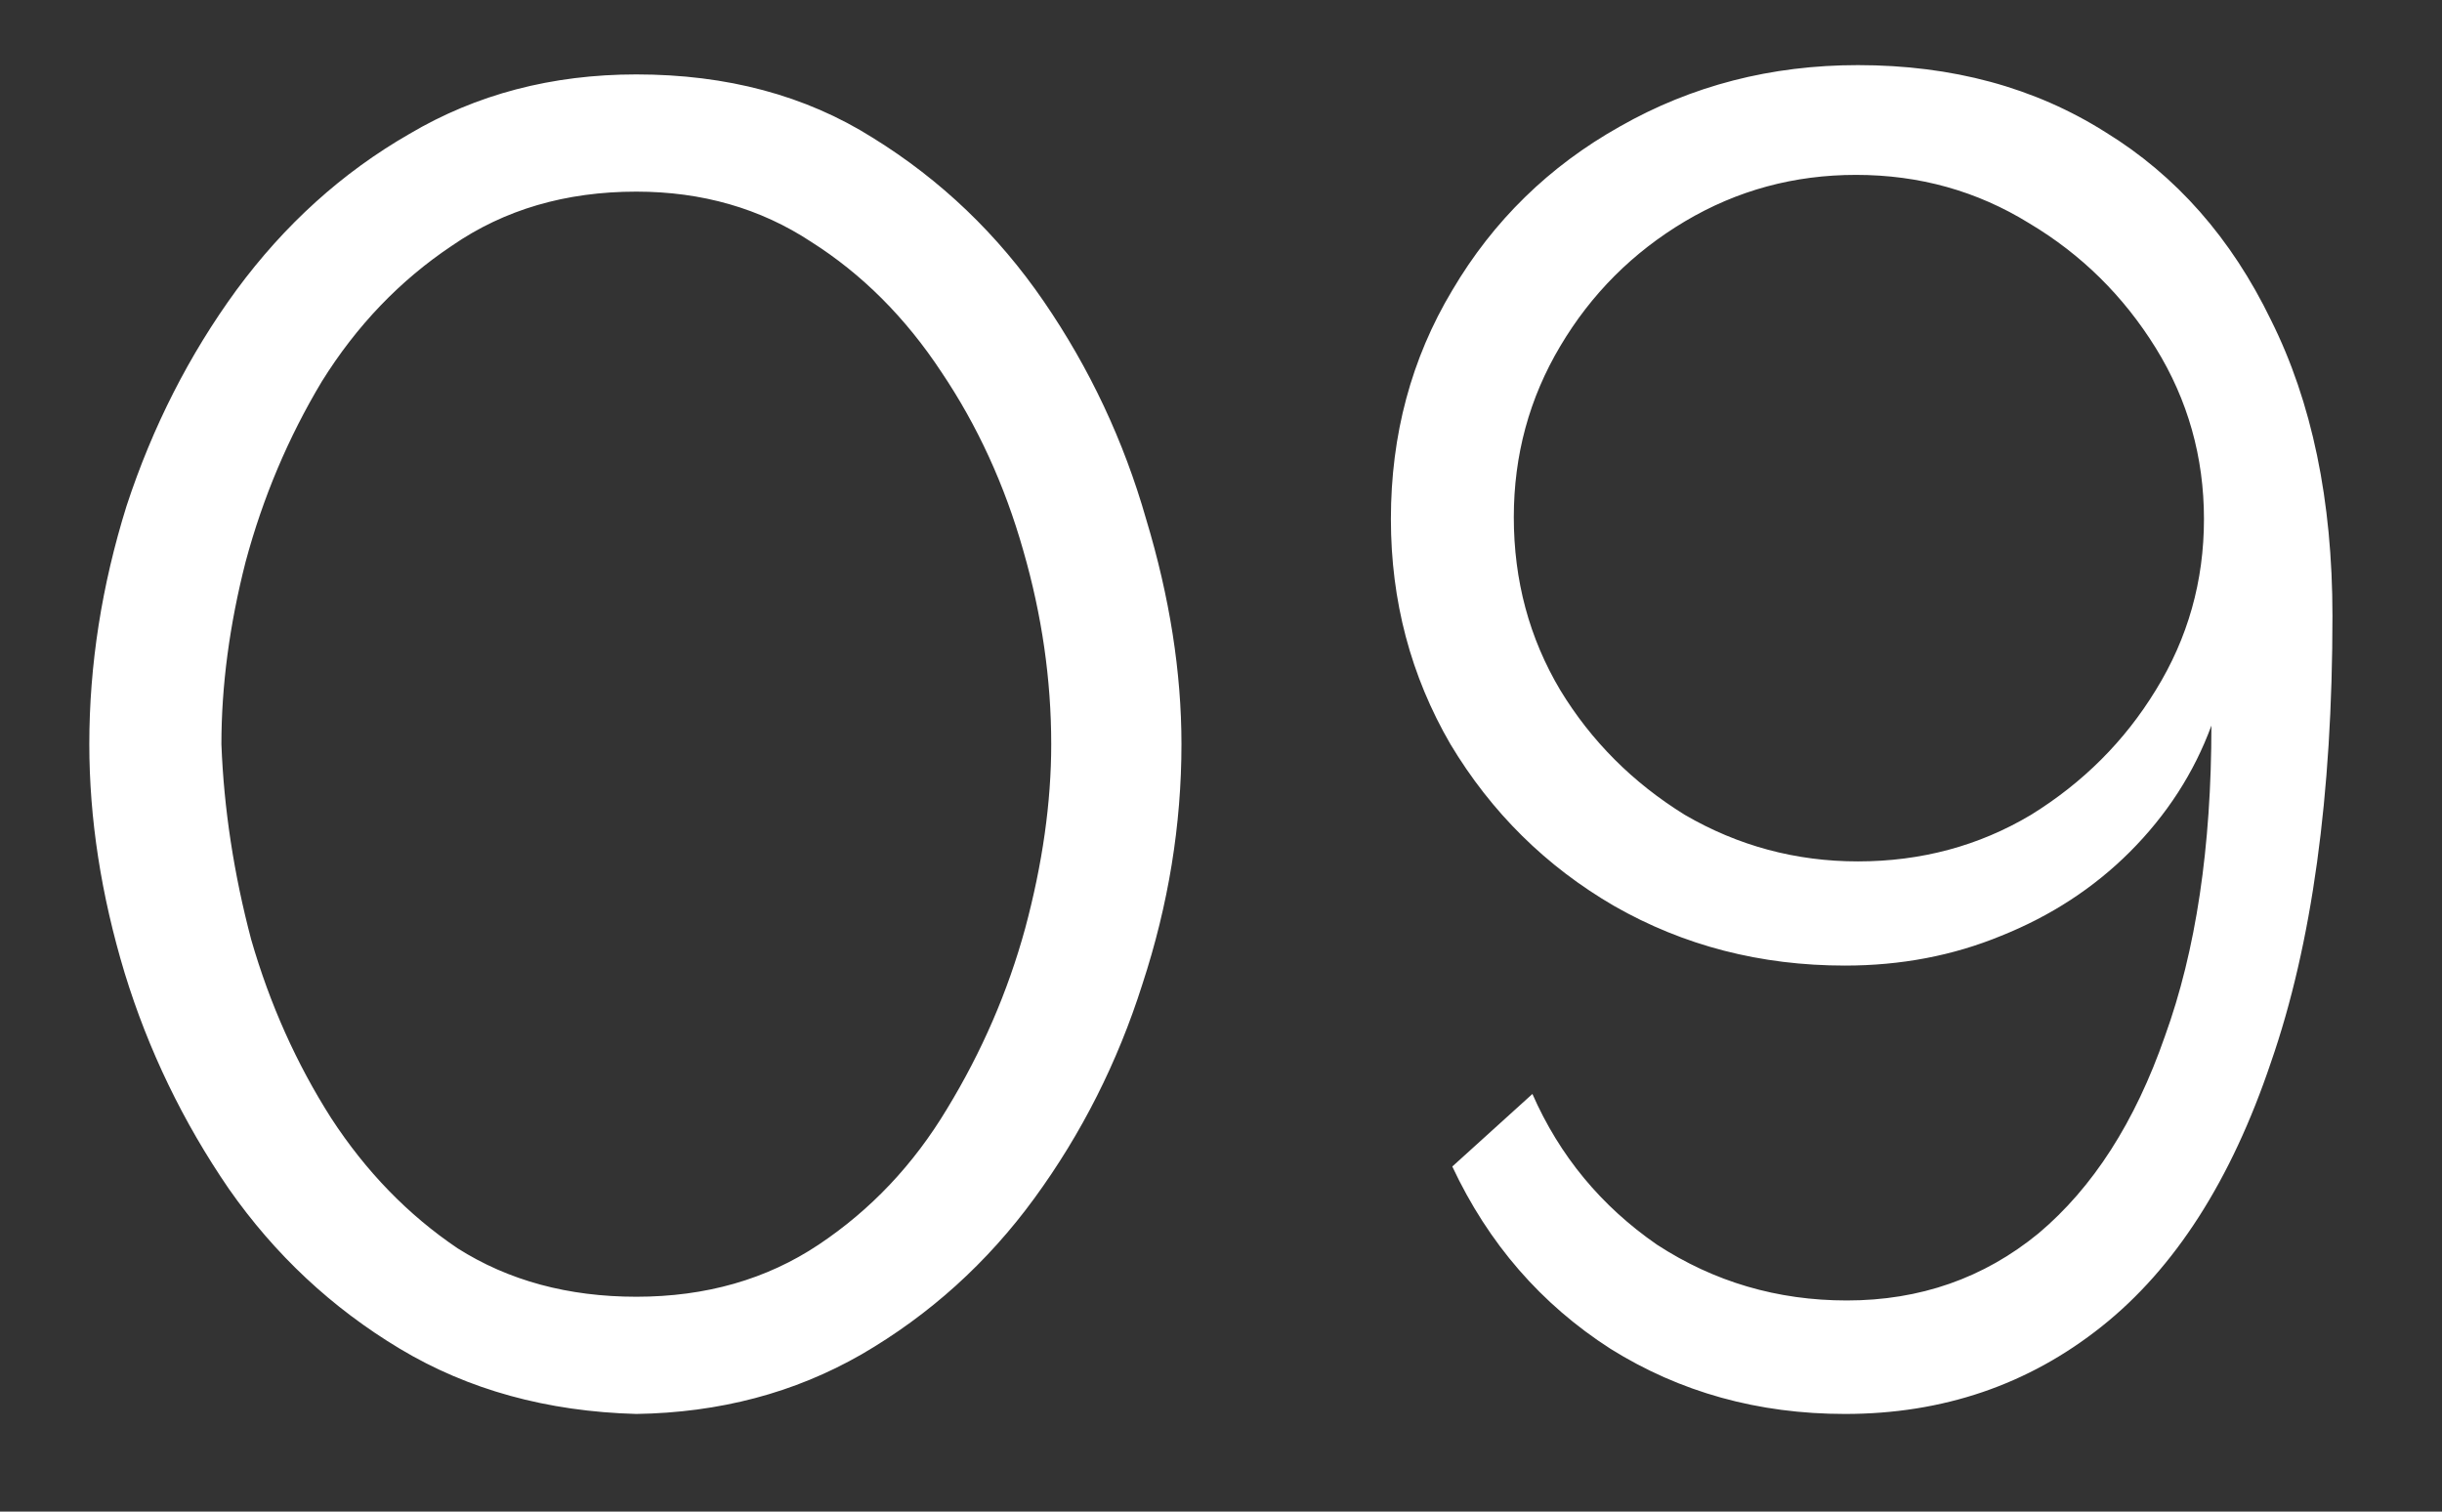 <?xml version="1.0" encoding="UTF-8"?> <svg xmlns="http://www.w3.org/2000/svg" width="21" height="13" viewBox="0 0 21 13" fill="none"><rect x="0" y="0" width="21" height="13" fill="#333333" stroke="none"/><path d="M5.472 12.16C4.704 12.139 4.027 11.952 3.44 11.6C2.853 11.248 2.363 10.789 1.968 10.224C1.573 9.648 1.275 9.029 1.072 8.368C0.869 7.696 0.768 7.04 0.768 6.4C0.768 5.717 0.875 5.035 1.088 4.352C1.312 3.669 1.627 3.051 2.032 2.496C2.448 1.931 2.944 1.483 3.52 1.152C4.096 0.811 4.747 0.64 5.472 0.64C6.251 0.64 6.928 0.821 7.504 1.184C8.091 1.547 8.581 2.016 8.976 2.592C9.371 3.168 9.664 3.792 9.856 4.464C10.059 5.136 10.16 5.781 10.16 6.4C10.16 7.093 10.048 7.781 9.824 8.464C9.611 9.136 9.301 9.749 8.896 10.304C8.491 10.859 7.995 11.307 7.408 11.648C6.832 11.979 6.187 12.149 5.472 12.16ZM1.904 6.4C1.925 6.955 2.011 7.515 2.16 8.08C2.32 8.635 2.549 9.147 2.848 9.616C3.147 10.075 3.509 10.448 3.936 10.736C4.373 11.013 4.885 11.152 5.472 11.152C6.069 11.152 6.592 11.003 7.04 10.704C7.488 10.405 7.856 10.016 8.144 9.536C8.443 9.045 8.667 8.528 8.816 7.984C8.965 7.429 9.04 6.901 9.04 6.4C9.04 5.845 8.96 5.291 8.8 4.736C8.64 4.171 8.405 3.659 8.096 3.2C7.787 2.731 7.413 2.357 6.976 2.08C6.539 1.792 6.037 1.648 5.472 1.648C4.864 1.648 4.336 1.803 3.888 2.112C3.44 2.411 3.067 2.8 2.768 3.28C2.48 3.76 2.261 4.277 2.112 4.832C1.973 5.376 1.904 5.899 1.904 6.4ZM11.961 4.464C11.961 3.739 12.137 3.083 12.489 2.496C12.841 1.899 13.322 1.429 13.93 1.088C14.548 0.736 15.231 0.56 15.977 0.56C16.788 0.56 17.497 0.752 18.105 1.136C18.713 1.509 19.188 2.048 19.529 2.752C19.881 3.456 20.058 4.304 20.058 5.296C20.058 6.843 19.881 8.123 19.529 9.136C19.188 10.149 18.703 10.907 18.073 11.408C17.444 11.909 16.708 12.16 15.866 12.16C15.119 12.16 14.447 11.973 13.85 11.6C13.252 11.216 12.799 10.693 12.489 10.032L13.178 9.408C13.412 9.941 13.77 10.373 14.249 10.704C14.74 11.024 15.284 11.184 15.882 11.184C16.511 11.184 17.06 10.992 17.529 10.608C17.999 10.213 18.361 9.648 18.617 8.912C18.884 8.176 19.017 7.285 19.017 6.24C18.868 6.645 18.634 7.008 18.314 7.328C18.004 7.637 17.636 7.877 17.209 8.048C16.794 8.219 16.346 8.304 15.866 8.304C15.14 8.304 14.479 8.133 13.882 7.792C13.295 7.451 12.825 6.987 12.473 6.4C12.132 5.813 11.961 5.168 11.961 4.464ZM15.961 1.504C15.428 1.504 14.938 1.637 14.489 1.904C14.041 2.171 13.684 2.528 13.418 2.976C13.151 3.424 13.018 3.915 13.018 4.448C13.018 4.992 13.151 5.488 13.418 5.936C13.684 6.373 14.041 6.731 14.489 7.008C14.948 7.275 15.444 7.408 15.977 7.408C16.521 7.408 17.017 7.275 17.465 7.008C17.913 6.731 18.271 6.373 18.538 5.936C18.815 5.488 18.953 4.997 18.953 4.464C18.953 3.931 18.815 3.44 18.538 2.992C18.26 2.544 17.898 2.187 17.45 1.92C17.002 1.643 16.506 1.504 15.961 1.504Z" fill="white"></path></svg> 